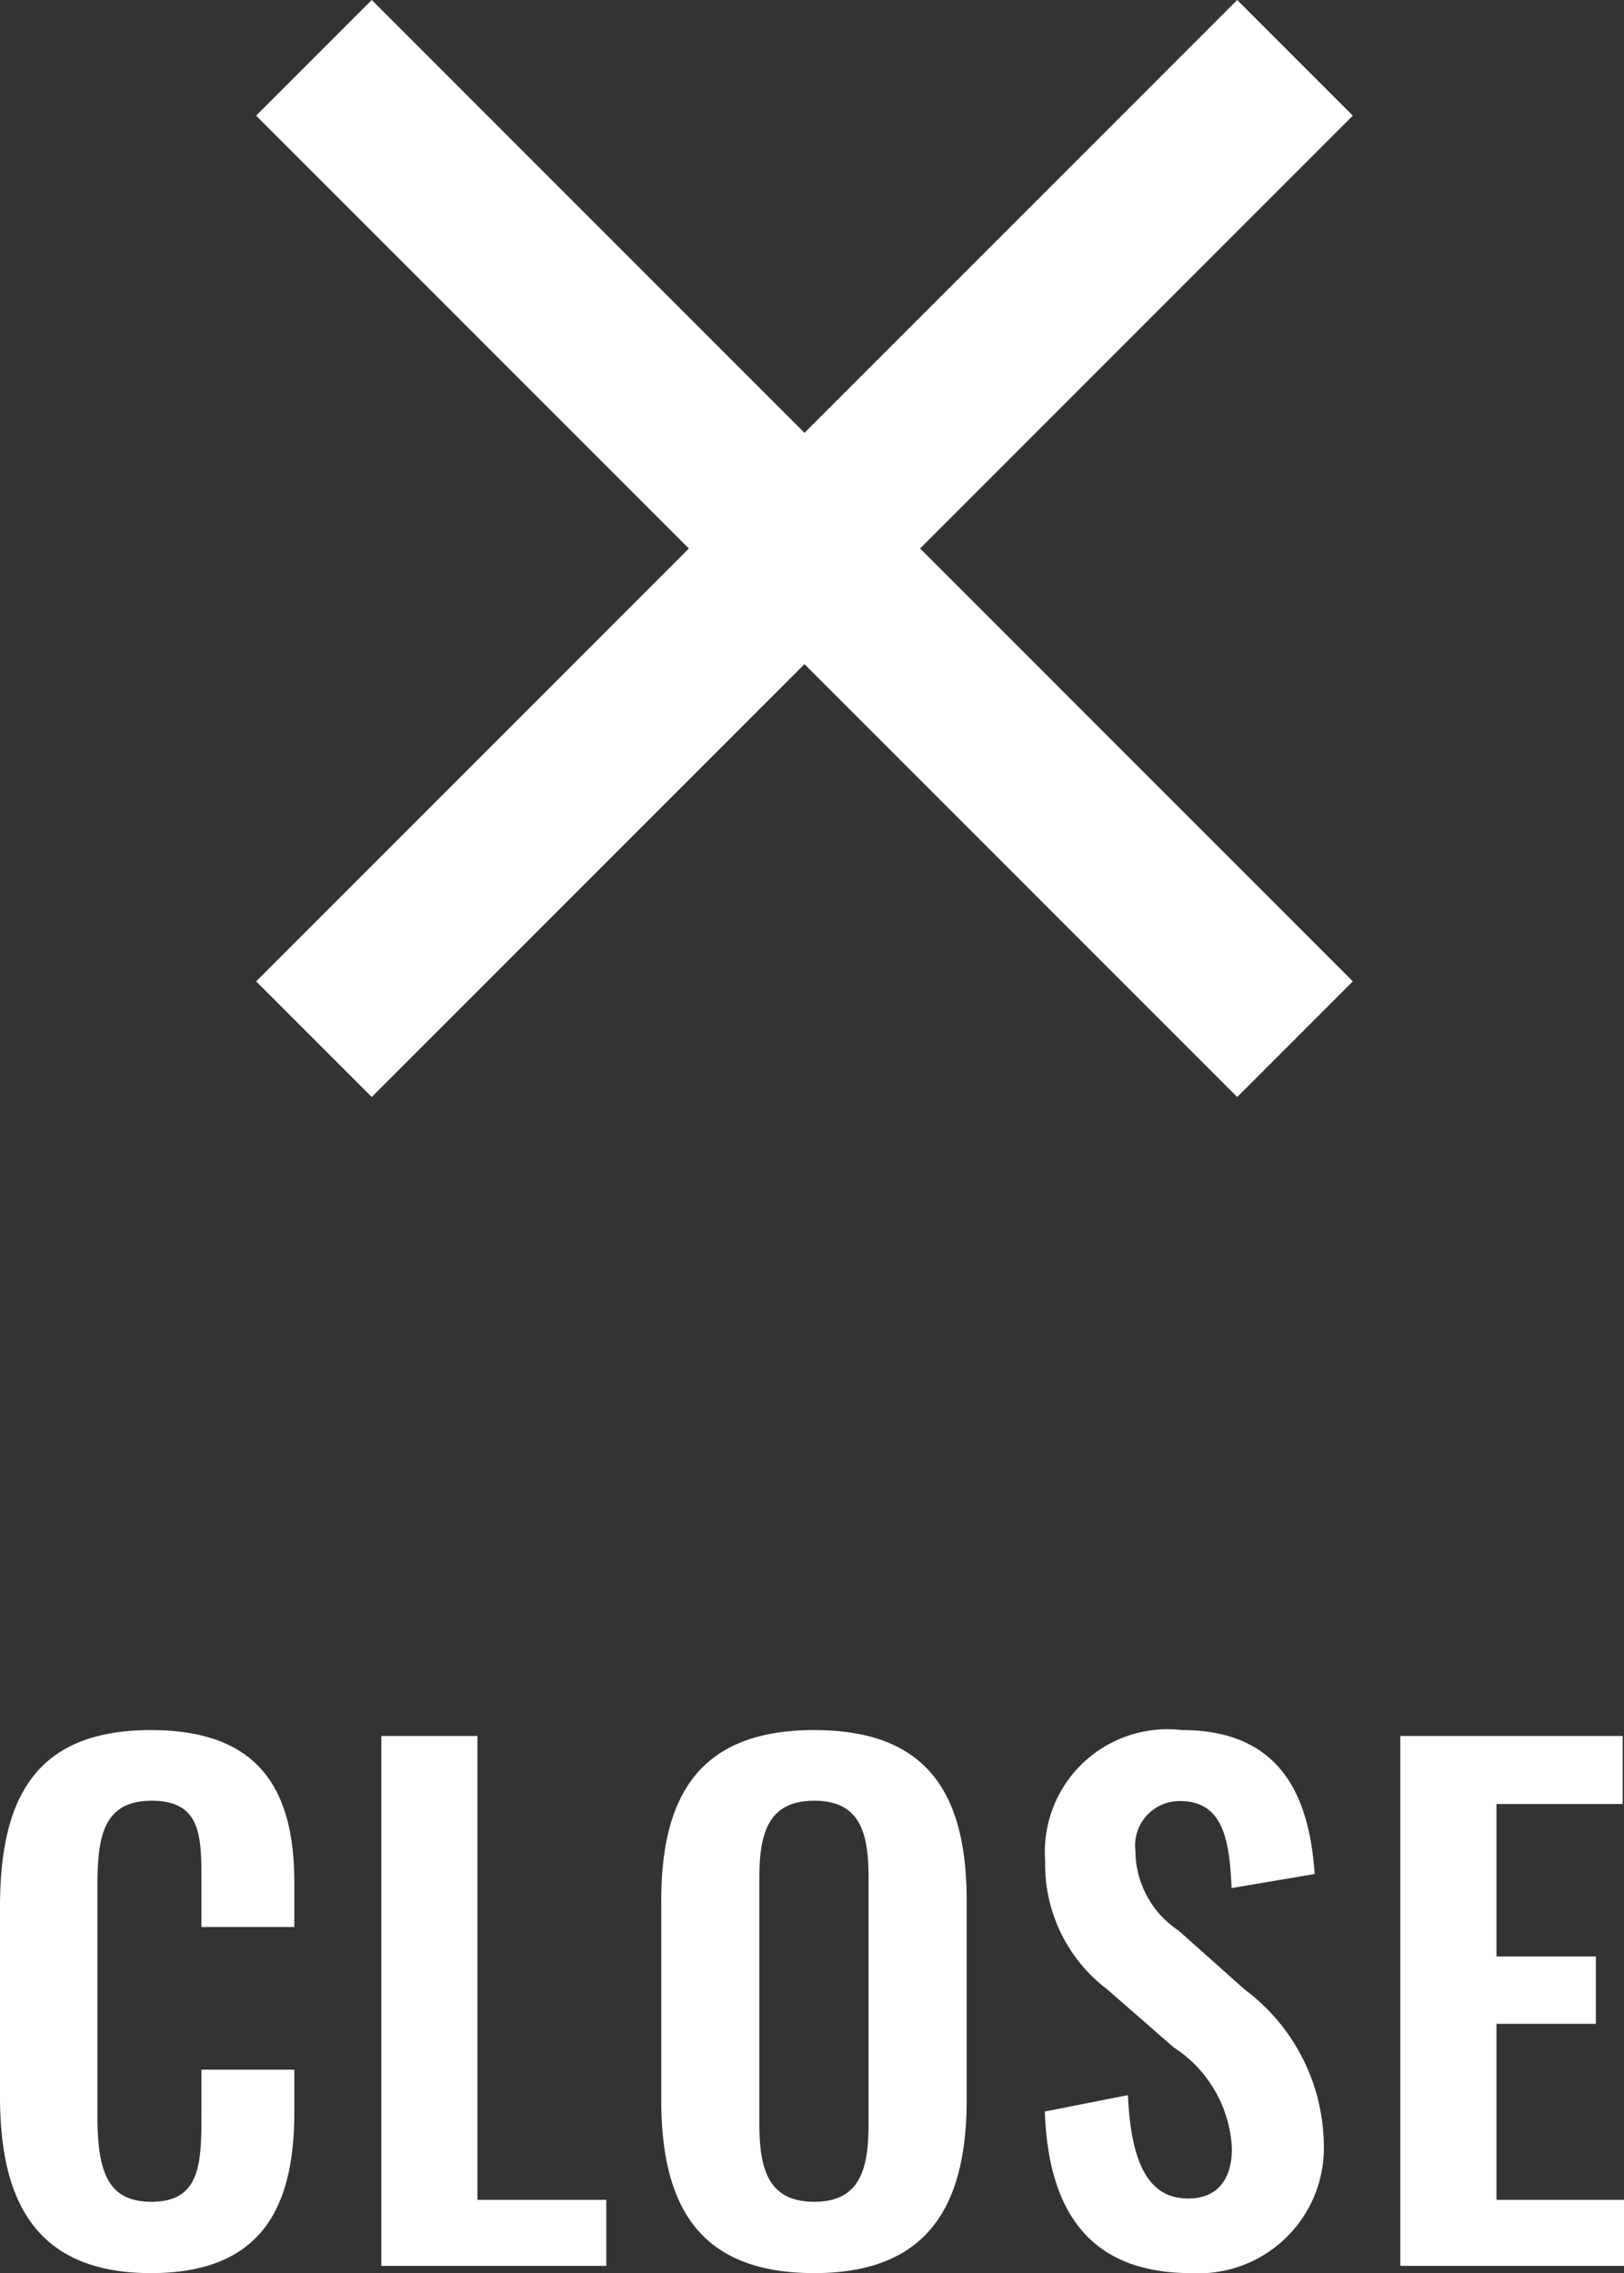 <svg xmlns="http://www.w3.org/2000/svg" width="19.864" height="27.795" viewBox="0 0 19.864 27.795">
  <rect x="0" y="0" width="19.864" height="27.795" fill="#333333" stroke="none"/>
  <g id="btn-soClose" transform="translate(-340.16 -15.293)">
    <path id="パス_2358" data-name="パス 2358" d="M-7.992.088C-6.624.088-6.24-.736-6.24-1.88V-2.4H-7.376v.584c0,.576-.024,1.032-.608,1.032-.52,0-.664-.336-.664-1.04V-4.632c0-.592.056-1.056.664-1.056s.608.44.608.984v.56H-6.24v-.544c0-1.128-.424-1.864-1.752-1.864-1.424,0-1.848.84-1.848,2.168v2.312C-9.84-.808-9.416.088-7.992.088ZM-5.176,0h2.752V-.808H-4V-6.48H-5.176ZM.12.088c1.384,0,1.864-.816,1.864-2.12V-4.464c0-1.312-.48-2.088-1.864-2.088s-1.872.776-1.872,2.088v2.432C-1.752-.72-1.28.088.12.088Zm0-.872c-.584,0-.672-.432-.672-.968V-4.736c0-.544.1-.952.672-.952s.664.408.664.952v2.984C.784-1.216.7-.784.12-.784ZM4.728.088A1.533,1.533,0,0,0,6.352-1.5a2.4,2.4,0,0,0-.968-1.88L4.576-4.1a1.175,1.175,0,0,1-.528-.976.543.543,0,0,1,.544-.608c.52,0,.608.456.632,1.064L6.24-4.792c-.064-.944-.408-1.76-1.624-1.76a1.5,1.5,0,0,0-1.672,1.6A1.913,1.913,0,0,0,3.7-3.384l.816.712a1.557,1.557,0,0,1,.712,1.24c0,.352-.16.608-.536.608-.52,0-.7-.5-.736-1.264l-1.016.2C2.984-.6,3.544.088,4.728.088ZM7.288,0h2.736V-.808H8.464V-2.96H9.68v-.824H8.464V-5.648h1.544V-6.48H7.288Z" transform="translate(350 43)" fill="#fff"/>
    <g id="グループ_121" data-name="グループ 121" transform="translate(1228.5 3058.5)">
      <line id="線_1" data-name="線 1" x2="12" y2="12" transform="translate(-884.5 -3042.5)" fill="none" stroke="#fff" stroke-width="2"/>
      <line id="線_2" data-name="線 2" x2="12" y2="12" transform="translate(-872.5 -3042.5) rotate(90)" fill="none" stroke="#fff" stroke-width="2"/>
    </g>
  </g>
</svg>
